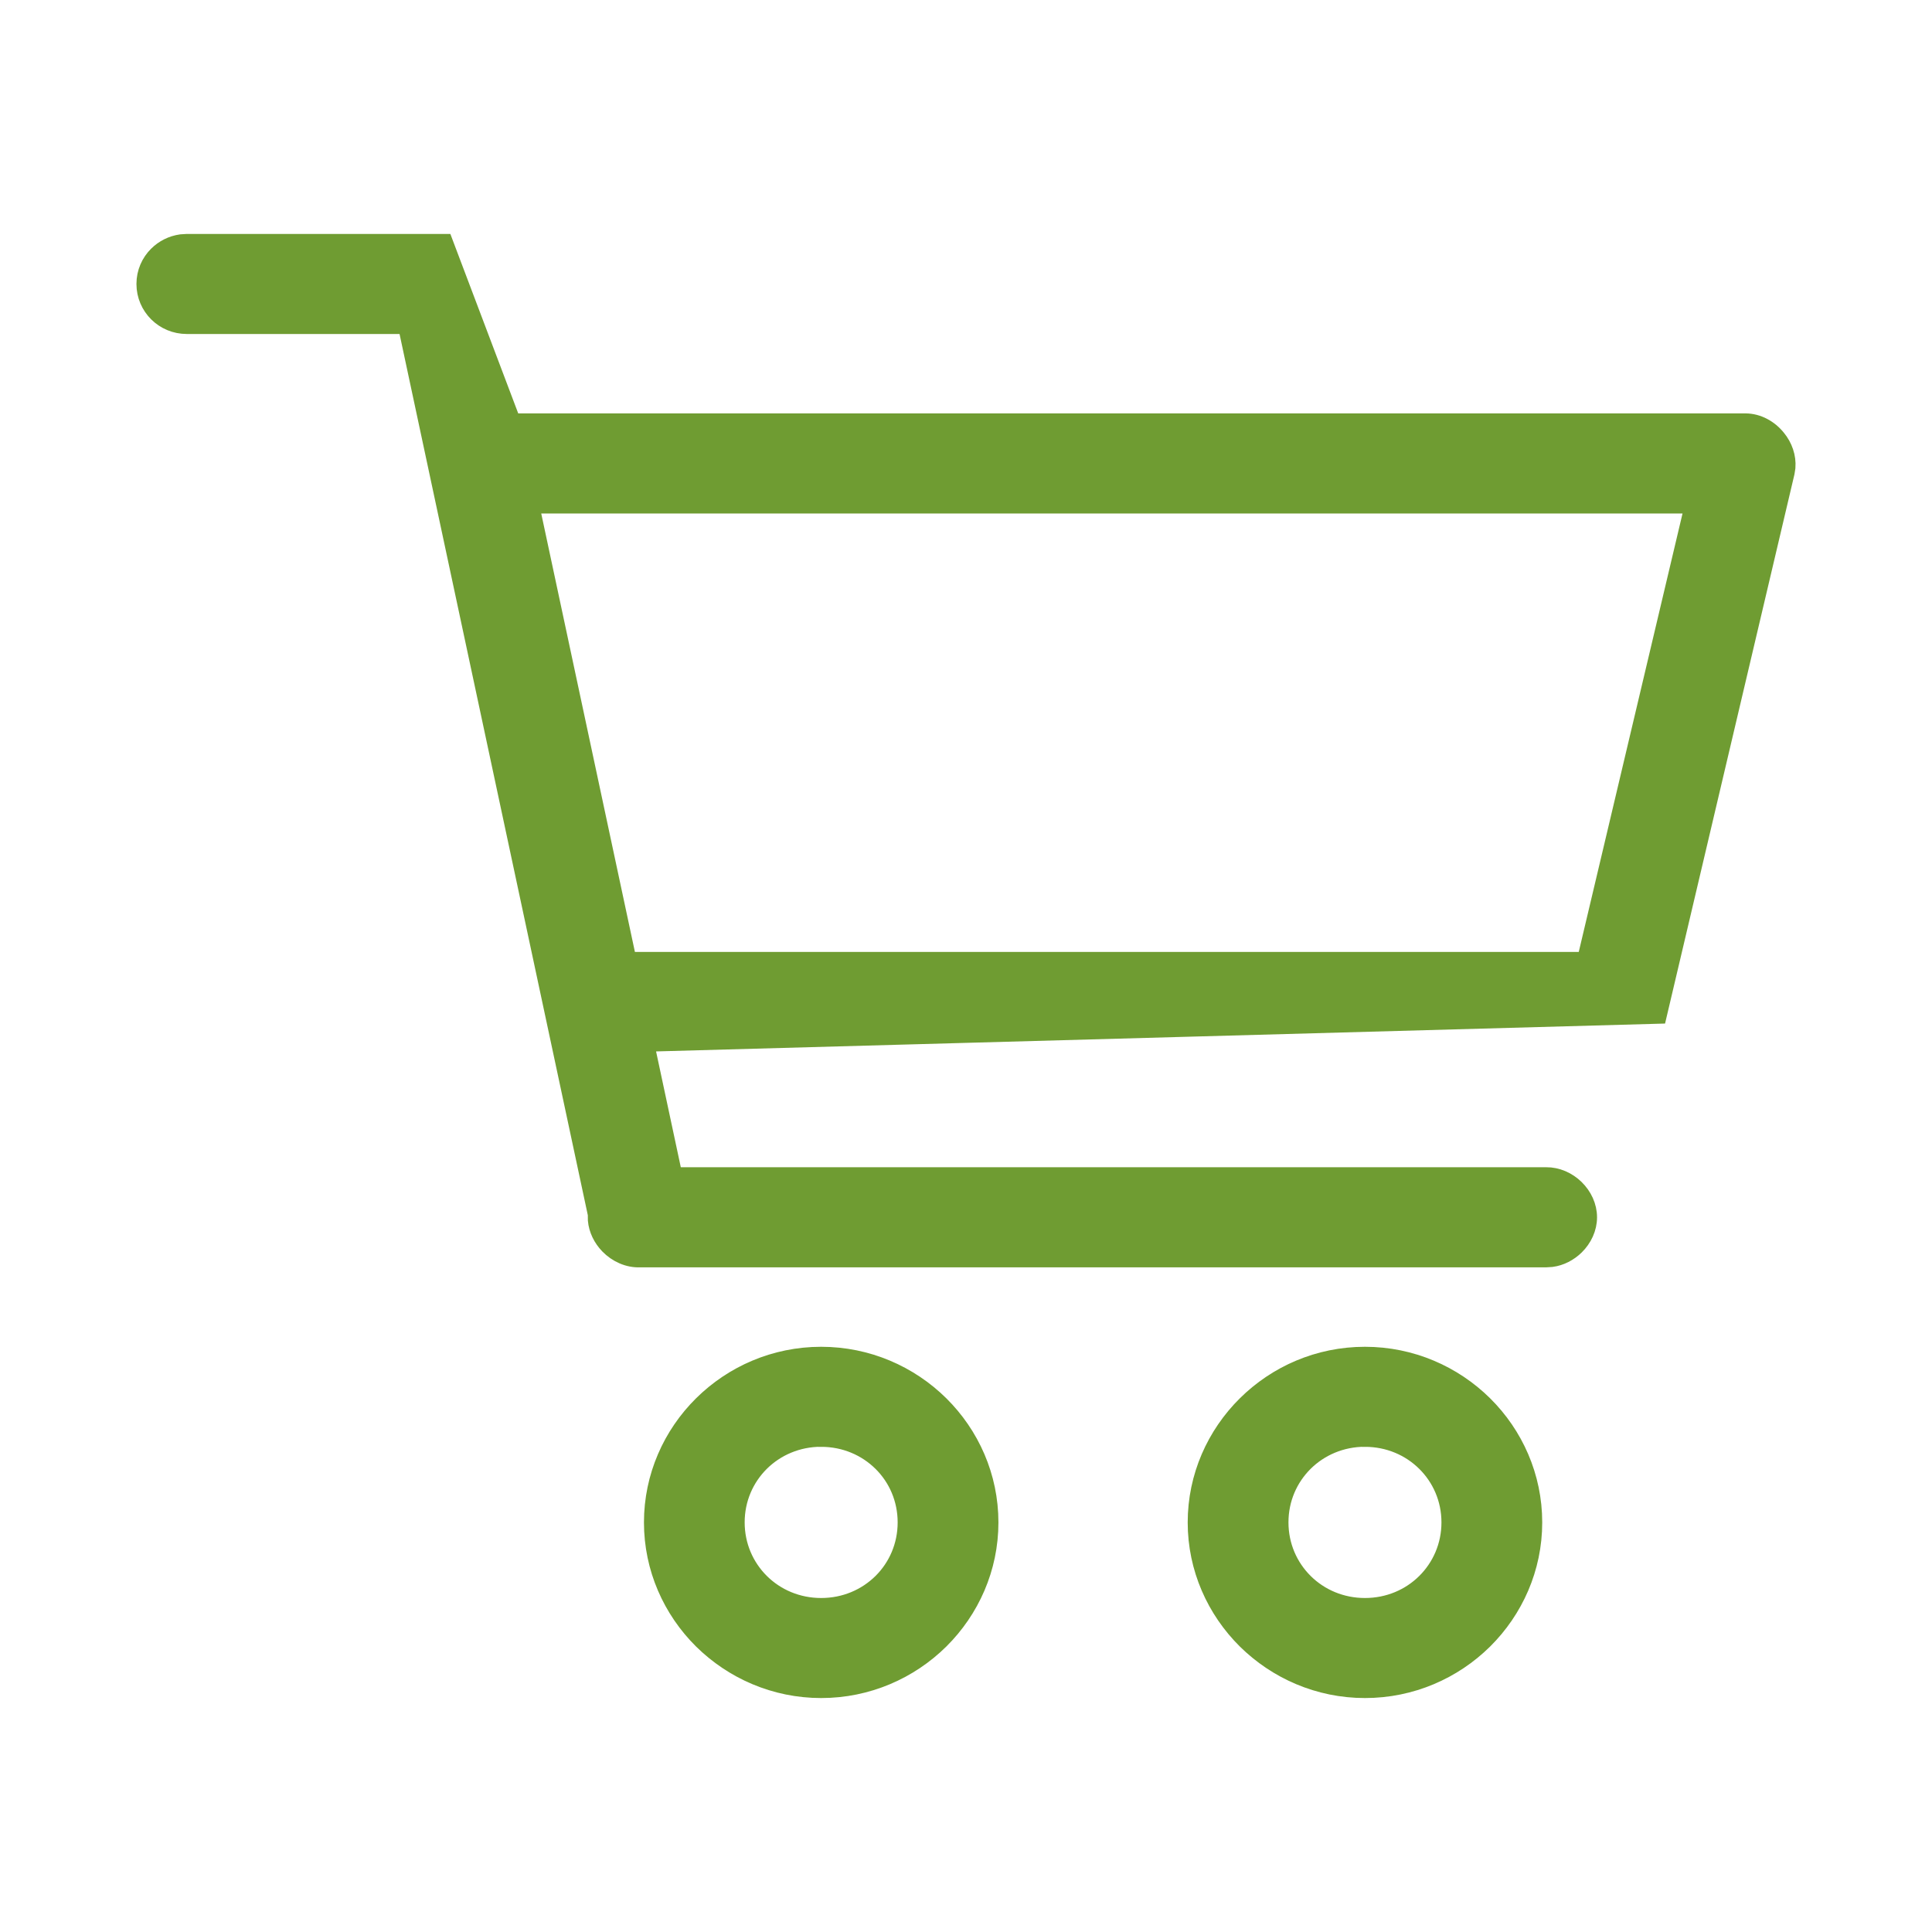 <svg width="32" height="32" viewBox="0 0 32 32" fill="none" xmlns="http://www.w3.org/2000/svg">
<path d="M13.601 22.432C14.374 22.432 15.076 22.745 15.586 23.249C16.096 23.754 16.412 24.451 16.412 25.216C16.412 25.981 16.096 26.677 15.586 27.183C15.076 27.687 14.374 28 13.601 28C12.829 28 12.127 27.686 11.617 27.183C11.107 26.677 10.791 25.981 10.791 25.216C10.791 24.451 11.107 23.754 11.617 23.249C12.127 22.744 12.829 22.432 13.601 22.432ZM13.601 23.838C13.213 23.838 12.865 23.991 12.614 24.239C12.363 24.488 12.209 24.831 12.209 25.215C12.209 25.599 12.363 25.943 12.614 26.192C12.865 26.441 13.213 26.593 13.601 26.593C13.99 26.593 14.337 26.441 14.589 26.192C14.84 25.943 14.993 25.599 14.993 25.216C14.993 24.832 14.84 24.488 14.589 24.24C14.337 23.991 13.99 23.839 13.601 23.839V23.838ZM22.608 22.432C23.381 22.432 24.083 22.745 24.593 23.249C25.103 23.754 25.419 24.451 25.419 25.216C25.419 25.981 25.103 26.677 24.593 27.183C24.083 27.687 23.381 28 22.608 28C21.836 28 21.134 27.686 20.624 27.183C20.114 26.677 19.797 25.981 19.797 25.216C19.797 24.451 20.114 23.754 20.624 23.249C21.134 22.744 21.835 22.432 22.608 22.432ZM22.608 23.838C22.22 23.838 21.872 23.991 21.621 24.239C21.37 24.488 21.216 24.831 21.216 25.215C21.216 25.599 21.37 25.943 21.621 26.192C21.872 26.441 22.22 26.593 22.608 26.593C22.996 26.593 23.344 26.441 23.595 26.192C23.846 25.943 24 25.599 24 25.216C24 24.832 23.846 24.488 23.595 24.24C23.344 23.991 22.996 23.839 22.608 23.839V23.838ZM7.373 4L8.497 6.972H28.913C29.124 6.974 29.32 7.084 29.451 7.248C29.565 7.387 29.627 7.566 29.613 7.743L29.599 7.832L27.479 16.831L10.713 17.294L11.175 19.458H25.608C25.796 19.456 25.976 19.537 26.109 19.667C26.243 19.798 26.327 19.976 26.327 20.162C26.327 20.348 26.243 20.526 26.109 20.657C25.998 20.765 25.854 20.84 25.702 20.86L25.609 20.866H10.604C10.402 20.875 10.206 20.785 10.066 20.641C9.952 20.523 9.876 20.371 9.862 20.21L9.861 20.114L6.719 5.407H3.094C2.898 5.407 2.721 5.329 2.593 5.202C2.464 5.074 2.385 4.898 2.385 4.703C2.385 4.509 2.464 4.333 2.593 4.206C2.7 4.1 2.841 4.028 2.998 4.006L3.094 4H7.373ZM28.026 8.38H8.81L10.415 15.892H26.248L28.026 8.38Z" fill="#6F9C32" stroke="#6F9C32" stroke-width="0.25"/>
</svg>

